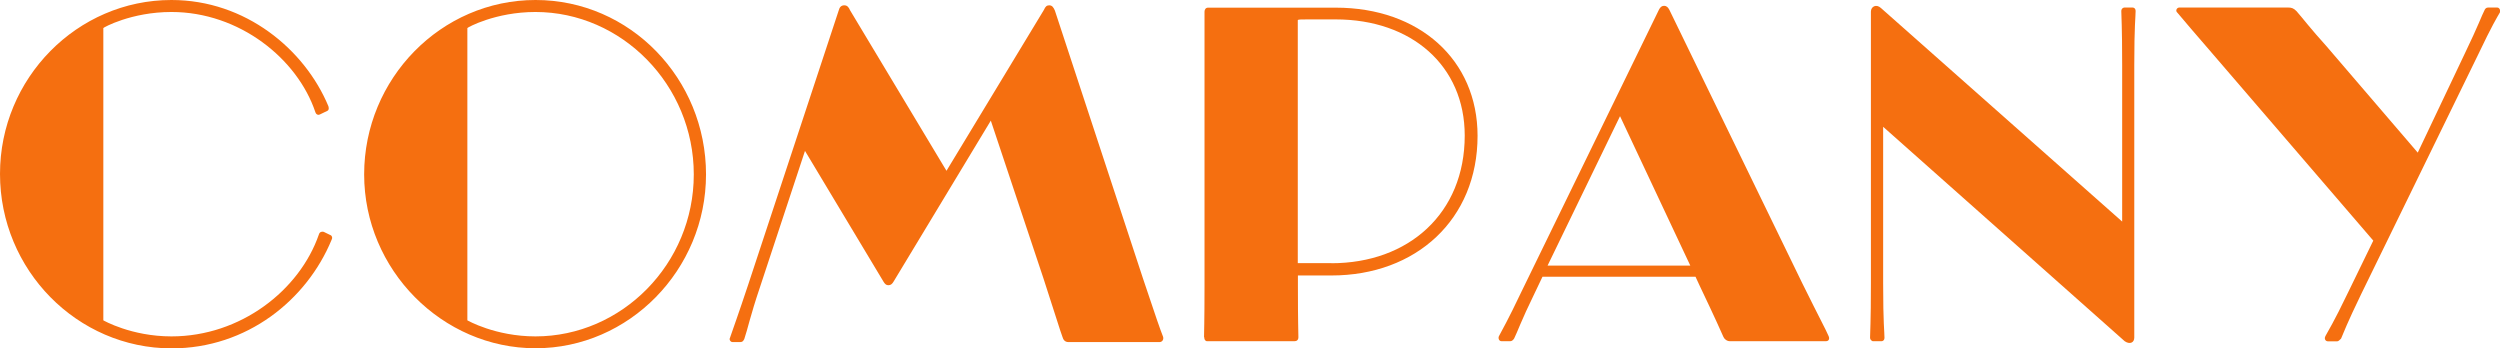 <svg width="201" height="28" viewBox="0 0 201 28" fill="none" xmlns="http://www.w3.org/2000/svg">
<g clip-path="url(#clip0_108_2449)">
<path d="M0 13.98C0 6.29 6.204 0 13.782 0C19.742 0 24.505 3.974 26.405 8.545C26.473 8.764 26.405 8.863 26.336 8.903L25.742 9.191C25.635 9.26 25.431 9.26 25.353 9.012C23.911 4.72 19.246 0.964 13.782 0.964C10.558 0.964 8.308 2.216 8.308 2.256V25.754C8.308 25.754 10.548 27.046 13.782 27.046C19.353 27.046 24.087 23.33 25.635 18.859C25.703 18.61 25.918 18.61 26.025 18.64L26.619 18.928C26.687 18.998 26.755 19.107 26.658 19.286C24.661 24.115 19.859 28.01 13.791 28.01C6.204 28 0 21.71 0 13.98Z" fill="#F56F10"/>
<path d="M29.278 14.02C29.278 6.329 35.453 0 43.06 0C50.666 0 56.764 6.329 56.764 14.02C56.764 21.71 50.559 28 43.06 28C35.56 28 29.278 21.701 29.278 14.02ZM55.78 14.02C55.78 6.836 49.994 0.964 43.05 0.964C39.826 0.964 37.576 2.216 37.576 2.256V25.754C37.576 25.754 39.816 27.046 43.05 27.046C49.994 27.046 55.78 21.214 55.78 14.03V14.02Z" fill="#F56F10"/>
<path d="M71.032 22.644L64.721 12.132L61.107 23.072C60.299 25.466 60.124 26.43 59.841 27.255C59.773 27.394 59.705 27.503 59.529 27.503H58.896C58.721 27.503 58.614 27.285 58.682 27.185C58.965 26.36 59.344 25.327 60.153 22.893L67.428 0.854C67.497 0.566 67.643 0.427 67.886 0.427C68.1 0.427 68.237 0.566 68.344 0.825L76.097 13.732L83.937 0.785C84.044 0.537 84.152 0.427 84.356 0.427C84.6 0.427 84.707 0.606 84.814 0.854L91.895 22.386C92.986 25.645 93.258 26.43 93.512 27.076C93.58 27.294 93.443 27.503 93.229 27.503H85.905C85.622 27.503 85.486 27.324 85.418 27.076C85.204 26.5 84.96 25.645 83.908 22.426L79.662 9.698L71.841 22.644C71.733 22.823 71.626 22.933 71.422 22.933C71.246 22.933 71.139 22.823 71.032 22.644Z" fill="#F56F10"/>
<path d="M96.804 27.106C96.804 26.639 96.843 25.963 96.843 22.992V0.934C96.843 0.755 96.95 0.616 97.125 0.616H107.401C114.102 0.616 118.796 4.799 118.796 10.92C118.796 17.647 113.848 22.148 107.05 22.148H104.352V23.002C104.352 26.043 104.391 26.649 104.391 27.116C104.391 27.334 104.255 27.434 104.079 27.434H97.037C96.969 27.434 96.823 27.364 96.823 27.116L96.804 27.106ZM107.04 21.164C113.244 21.164 117.764 17.16 117.764 10.9C117.764 5.286 113.488 1.56 107.391 1.56H105.112C104.586 1.56 104.342 1.56 104.342 1.63V21.154H107.04V21.164Z" fill="#F56F10"/>
<path d="M134.214 0.785L144.908 22.783C146.379 25.754 146.798 26.499 147.012 27.006C147.119 27.225 147.051 27.433 146.798 27.433H139.084C138.841 27.433 138.626 27.255 138.558 27.076C138.315 26.539 138.032 25.863 136.63 22.922L136.318 22.247H124.017L123.354 23.638C122.302 25.784 121.991 26.718 121.737 27.215C121.669 27.324 121.562 27.433 121.426 27.433H120.725C120.51 27.433 120.442 27.185 120.51 27.036C120.754 26.569 121.251 25.715 122.302 23.499L133.377 0.785C133.484 0.566 133.62 0.467 133.795 0.467C133.971 0.467 134.107 0.576 134.214 0.785ZM135.899 21.352L130.25 9.34L124.426 21.352H135.889H135.899Z" fill="#F56F10"/>
<path d="M151.405 10.194V22.784C151.405 26.043 151.512 26.678 151.512 27.145C151.512 27.364 151.376 27.434 151.269 27.434H150.567C150.567 27.434 150.353 27.364 150.353 27.145C150.353 26.678 150.421 26.033 150.421 22.744V0.934C150.421 0.536 150.84 0.288 151.23 0.646L170.622 17.815V5.256C170.622 2.037 170.553 1.361 170.553 0.894C170.553 0.676 170.729 0.606 170.797 0.606H171.459C171.566 0.606 171.703 0.676 171.703 0.894C171.703 1.361 171.596 2.037 171.596 5.256V27.145C171.596 27.543 171.245 27.722 170.826 27.434L151.405 10.194Z" fill="#F56F10"/>
<path d="M186.955 27.036C187.199 26.569 187.588 26.003 188.777 23.529L190.812 19.346L177.771 4.183C176.436 2.643 175.706 1.788 175.073 1.033C174.858 0.854 175.034 0.606 175.209 0.606H183.975C184.218 0.606 184.394 0.646 184.637 0.894C185.202 1.54 185.728 2.255 187.023 3.686L194.387 12.271L198.176 4.292C199.296 1.967 199.51 1.292 199.753 0.825C199.792 0.715 199.89 0.606 200.036 0.606H200.776C200.951 0.606 201.058 0.825 200.99 1.003C200.747 1.431 200.396 1.967 199.237 4.402L189.838 23.648C188.679 26.042 188.436 26.728 188.221 27.225C188.114 27.334 188.007 27.443 187.91 27.443H187.17C186.955 27.443 186.858 27.225 186.955 27.046V27.036Z" fill="#F56F10"/>
</g>
<defs>
<clipPath id="clip0_108_2449">
<rect width="201" height="28" fill="white"/>
</clipPath>
</defs>
</svg>
